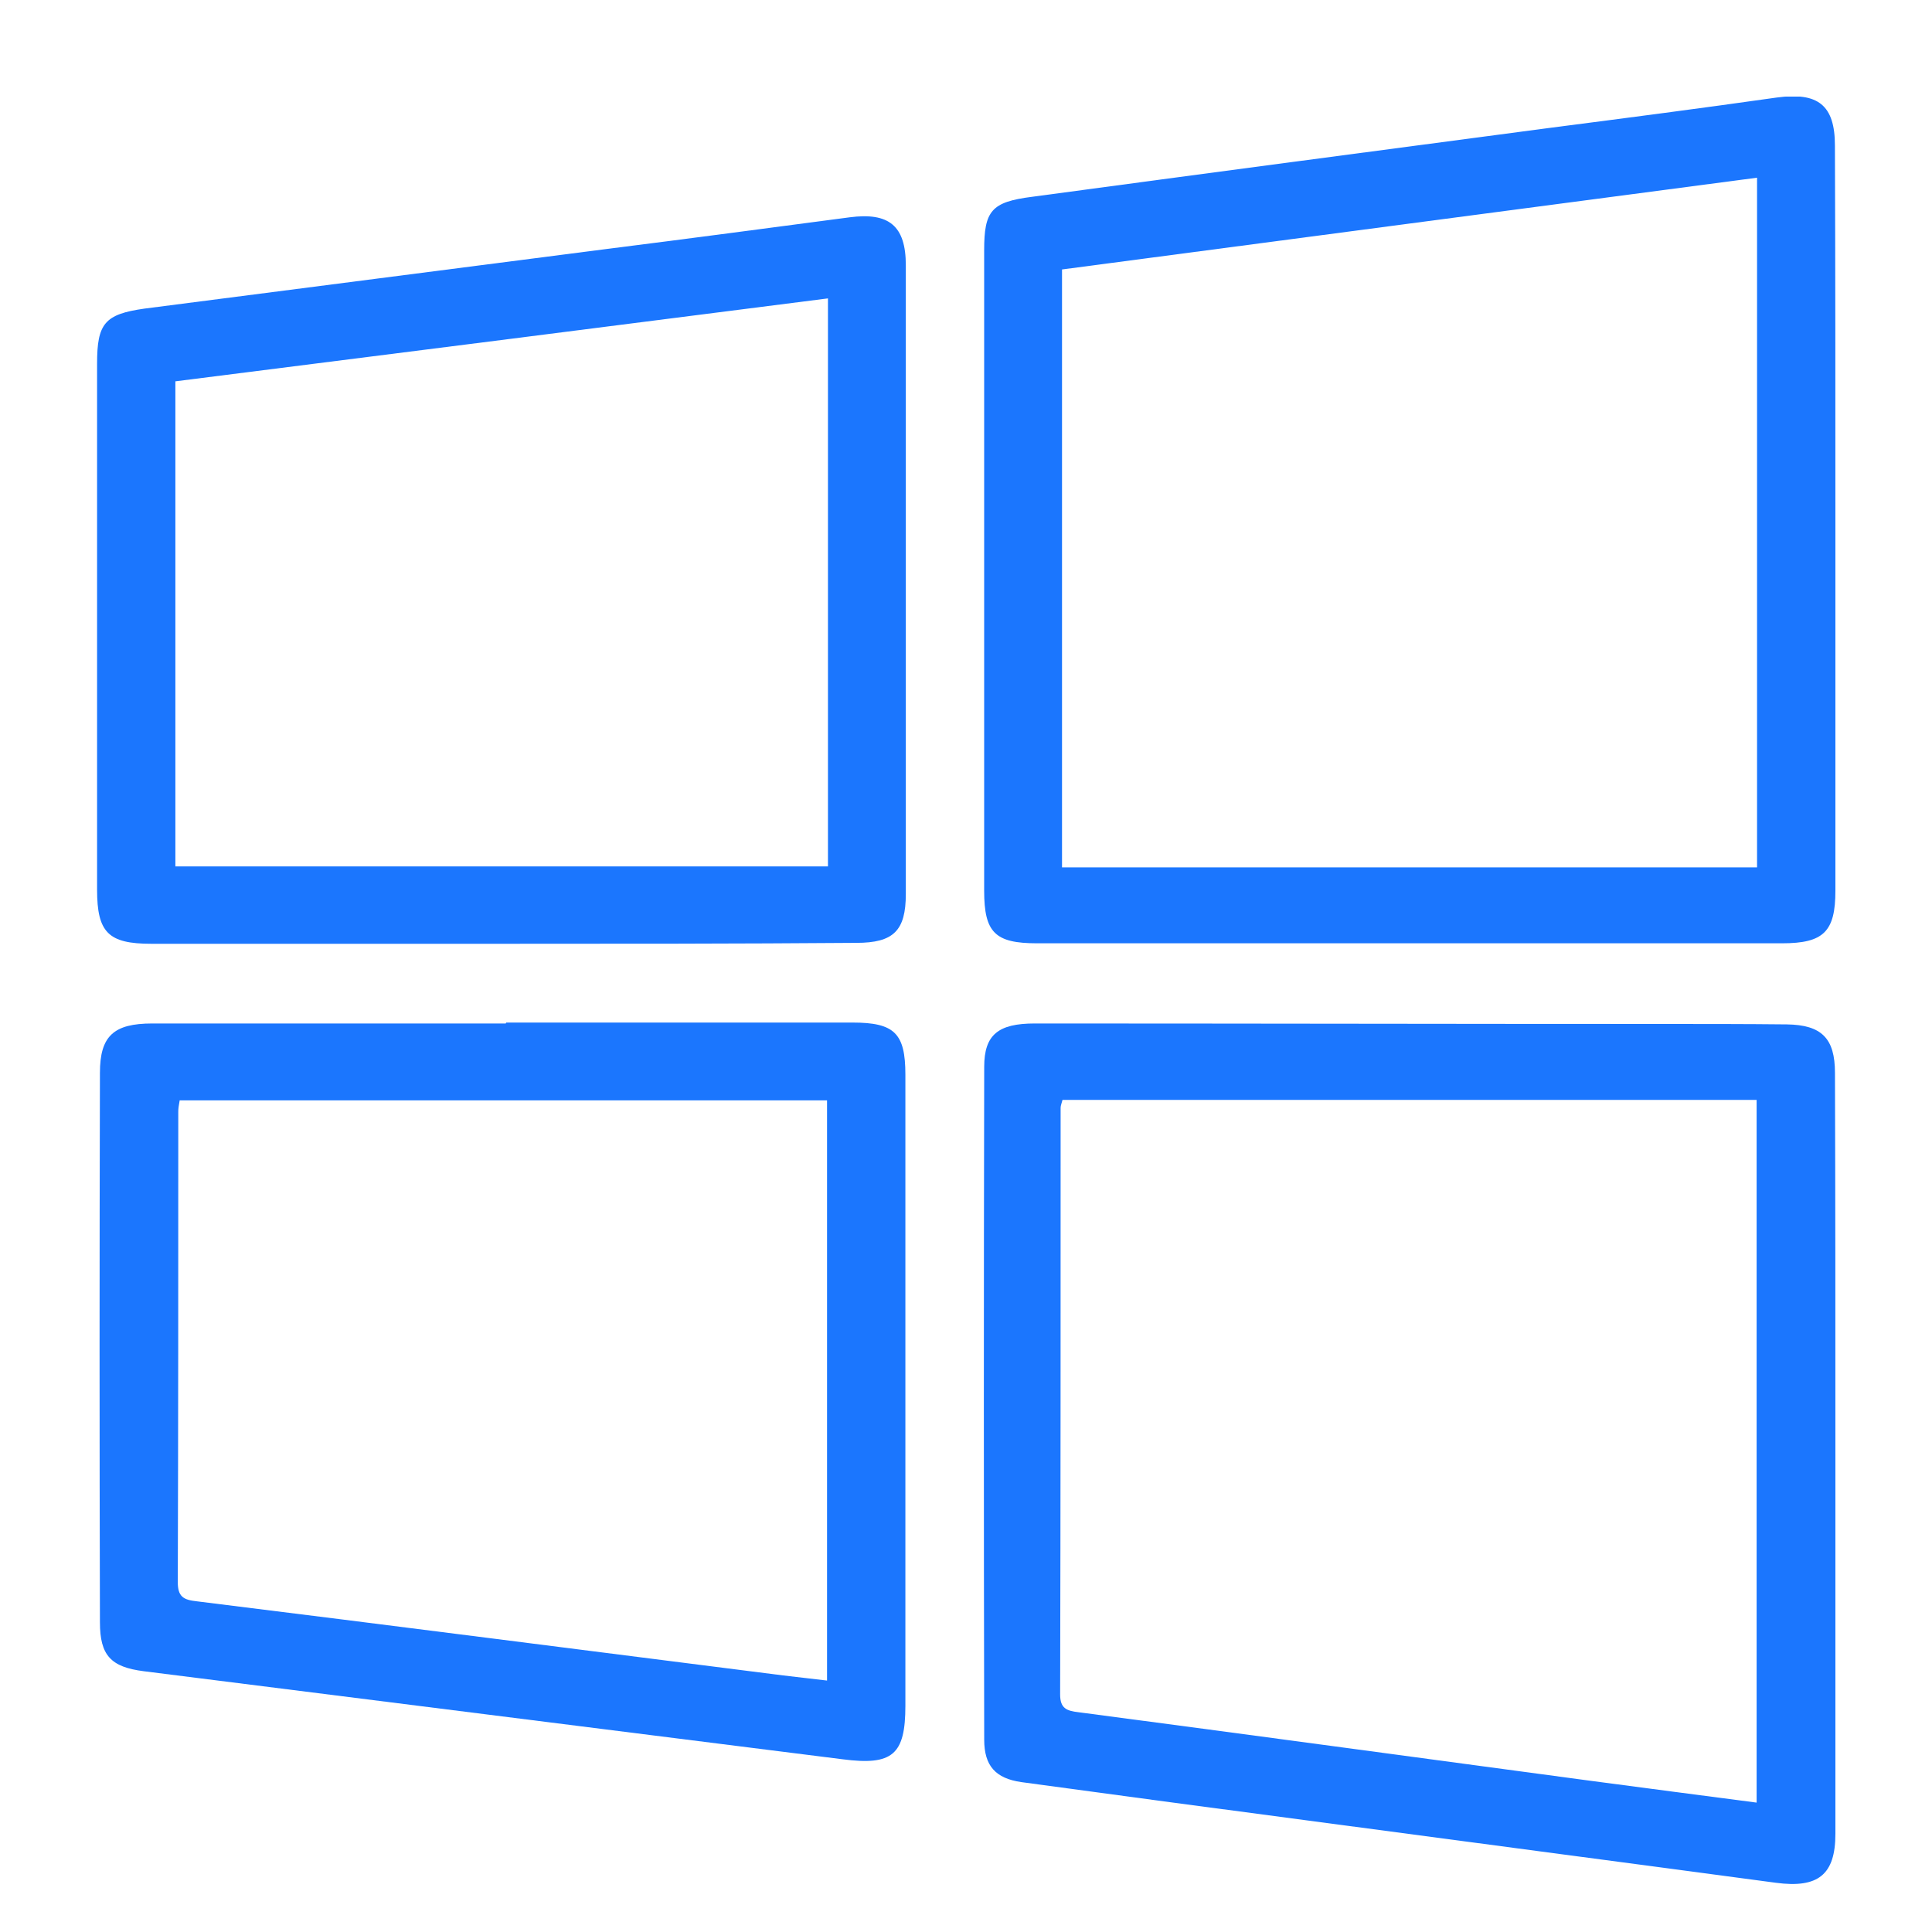 <svg width="40" height="40" viewBox="0 0 40 40" fill="none" xmlns="http://www.w3.org/2000/svg">
<g clip-path="url(#clip0_1081_46)">
<path d="M38 30.105C38 32.729 38 35.343 38 37.968C38 38.817 37.639 39.097 36.769 38.981C33.536 38.547 30.292 38.122 27.049 37.688C25.085 37.428 23.122 37.167 21.148 36.897C20.611 36.82 20.377 36.559 20.377 36.019C20.367 31.378 20.367 26.728 20.377 22.087C20.377 21.422 20.669 21.19 21.422 21.19C25.769 21.19 30.116 21.2 34.454 21.2C35.304 21.2 36.144 21.2 36.994 21.209C37.717 21.219 37.991 21.499 37.991 22.213C38 24.827 38 27.471 38 30.105ZM21.998 22.772C21.979 22.849 21.959 22.888 21.959 22.936C21.959 26.988 21.959 31.041 21.949 35.083C21.949 35.373 22.086 35.421 22.33 35.45C25.857 35.913 29.384 36.395 32.92 36.868C34.063 37.022 35.206 37.167 36.369 37.321C36.369 32.449 36.369 27.625 36.369 22.772C31.562 22.772 26.795 22.772 21.998 22.772Z" fill="#1B76FE"/>
<path d="M38 10.78C38 13.336 38 15.893 38 18.44C38 19.289 37.756 19.53 36.896 19.53C31.757 19.53 26.609 19.53 21.47 19.53C20.601 19.53 20.376 19.308 20.376 18.44C20.376 14.021 20.376 9.603 20.376 5.184C20.376 4.364 20.523 4.181 21.372 4.074C24.948 3.592 28.524 3.119 32.099 2.646C33.662 2.444 35.225 2.241 36.788 2.019C37.638 1.904 37.99 2.174 37.99 3.013C38 5.599 38 8.194 38 10.78ZM36.378 3.679C31.562 4.316 26.785 4.943 21.988 5.579C21.988 9.728 21.988 13.829 21.988 17.958C26.794 17.958 31.572 17.958 36.378 17.958C36.378 13.192 36.378 8.464 36.378 3.679Z" fill="#1B76FE"/>
<path d="M10.48 21.171C12.874 21.171 15.267 21.171 17.651 21.171C18.52 21.171 18.745 21.393 18.745 22.251C18.745 26.602 18.745 30.963 18.745 35.315C18.745 36.328 18.481 36.559 17.446 36.424C12.62 35.816 7.803 35.209 2.977 34.601C2.294 34.514 2.069 34.273 2.069 33.588C2.059 29.796 2.059 26.004 2.069 22.213C2.069 21.45 2.352 21.19 3.153 21.19C5.596 21.19 8.038 21.19 10.47 21.19C10.48 21.18 10.48 21.18 10.48 21.171ZM3.72 22.782C3.7 22.888 3.691 22.956 3.691 23.013C3.691 26.265 3.691 29.506 3.681 32.758C3.681 33.057 3.798 33.124 4.072 33.153C8.126 33.655 12.17 34.176 16.215 34.688C16.518 34.726 16.811 34.755 17.123 34.794C17.123 30.741 17.123 26.757 17.123 22.782C12.63 22.782 8.175 22.782 3.72 22.782Z" fill="#1B76FE"/>
<path d="M10.353 19.54C7.95 19.54 5.537 19.54 3.133 19.54C2.244 19.54 2.01 19.308 2.01 18.421C2.01 14.793 2.01 11.156 2.01 7.528C2.01 6.699 2.166 6.506 2.987 6.39C6.181 5.975 9.366 5.57 12.561 5.155C14.241 4.943 15.912 4.721 17.592 4.499C18.403 4.393 18.754 4.672 18.754 5.493C18.754 9.834 18.754 14.166 18.754 18.508C18.754 19.27 18.5 19.521 17.729 19.521C15.267 19.54 12.805 19.54 10.353 19.54ZM17.142 6.178C12.619 6.756 8.135 7.326 3.631 7.895C3.631 11.272 3.631 14.6 3.631 17.938C8.155 17.938 12.649 17.938 17.142 17.938C17.142 14.012 17.142 10.133 17.142 6.178Z" fill="#1B76FE"/>
</g>
<defs>
<clipPath id="clip0_1081_46">
<rect width="36" height="37" fill="white" transform="translate(2 2)"/>
</clipPath>
</defs>
</svg>
